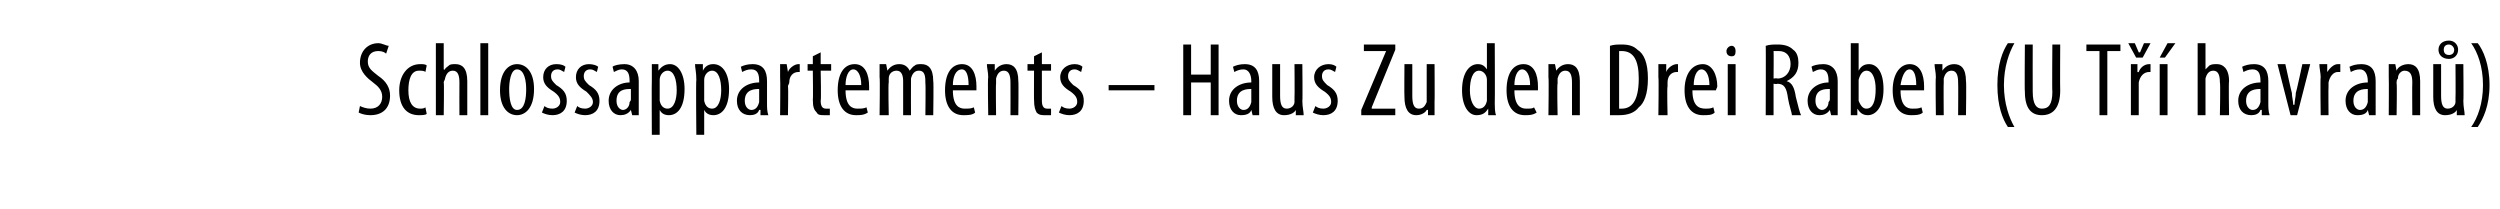 <?xml version="1.0" standalone="no"?><!DOCTYPE svg PUBLIC "-//W3C//DTD SVG 1.1//EN" "http://www.w3.org/Graphics/SVG/1.1/DTD/svg11.dtd"><svg xmlns="http://www.w3.org/2000/svg" version="1.1" width="191px" height="16px" viewBox="0 0 191 16"><desc>Schlossappartements Haus Zu den Drei Raben (U T havran )</desc><defs/><g id="Polygon213112"><path d="m27.5 8.1c.2.1.5.2.8.2c.6 0 .9-.4.9-.9c0-.5-.3-.8-.7-1.1c-.4-.3-1-.8-1-1.5c0-.9.6-1.5 1.4-1.5c.3 0 .6.2.8.2l-.2.6c-.1-.1-.3-.2-.6-.2c-.6 0-.8.4-.8.8c0 .5.3.7.8 1.1c.6.4.9.9.9 1.5c0 1-.6 1.5-1.5 1.5c-.4 0-.7-.1-.9-.2l.1-.5zm5.1.6c-.1.1-.4.1-.6.1c-.9 0-1.5-.6-1.5-1.9c0-1.1.6-2 1.6-2c.2 0 .4 0 .5.1l-.1.5c-.1-.1-.3-.1-.5-.1c-.6 0-.8.7-.8 1.5c0 .9.3 1.4.9 1.4c.1 0 .3 0 .4-.1l.1.5zm.7-5.4h.6v2s.06.04.1 0c0-.1.2-.2.3-.3c.1-.1.3-.1.5-.1c.5 0 .9.3.9 1.3v2.6h-.6s-.01-2.51 0-2.5c0-.5-.1-.9-.5-.9c-.3 0-.5.2-.6.6c0 .1-.1.2-.1.3c.04-.02 0 2.5 0 2.5h-.6V3.3zm3.4 0h.6v5.5h-.6V3.3zm4.1 3.5c0 1.5-.7 2-1.3 2c-.7 0-1.3-.6-1.3-1.9c0-1.5.7-2 1.3-2c.7 0 1.3.6 1.3 1.9zm-1.9 0c0 .7.1 1.6.6 1.6c.6 0 .7-.9.7-1.6c0-.5-.1-1.5-.7-1.5c-.5 0-.6 1-.6 1.5zm2.7 1.3c.1.1.3.2.6.2c.3 0 .6-.2.6-.5c0-.3-.1-.5-.5-.8c-.5-.3-.8-.6-.8-1.1c0-.6.4-1 1-1c.4 0 .6.1.7.2l-.1.4c-.2-.1-.3-.2-.5-.2c-.4 0-.5.3-.5.5c0 .3.1.4.4.7c.5.3.8.6.8 1.2c0 .8-.5 1.1-1.1 1.1c-.3 0-.6-.1-.8-.2l.2-.5zm2.5 0c.1.1.3.2.6.2c.3 0 .6-.2.6-.5c0-.3-.2-.5-.5-.8c-.5-.3-.8-.6-.8-1.1c0-.6.4-1 1-1c.3 0 .6.1.7.2l-.1.4c-.2-.1-.3-.2-.5-.2c-.4 0-.5.3-.5.5c0 .3.1.4.4.7c.5.3.8.6.8 1.2c0 .8-.5 1.1-1.1 1.1c-.3 0-.6-.1-.8-.2l.2-.5zm4.7-.2v.9h-.5l-.1-.4s-.01-.02 0 0c-.2.3-.5.4-.8.4c-.5 0-.9-.4-.9-1.1c0-.9.8-1.4 1.6-1.4v-.1c0-.5-.1-.9-.6-.9c-.2 0-.4.1-.6.2l-.1-.4c.1-.1.5-.2.9-.2c.7 0 1.1.5 1.1 1.3v1.7zm-.6-1.1c-.4 0-1.1 0-1.1.9c0 .5.3.7.5.7c.2 0 .5-.2.5-.6c.1-.1.1-.2.1-.2v-.8zm1.6-.7V4.9h.5v.5s.04.01 0 0c.3-.4.6-.5.9-.5c.6 0 1.1.7 1.1 1.9c0 1.5-.6 2-1.2 2c-.4 0-.6-.2-.7-.4c.01 0 0 0 0 0v1.9h-.6s-.02-4.18 0-4.2zm.6 1.3v.3c.1.5.4.6.6.6c.5 0 .7-.7.7-1.4c0-.8-.2-1.5-.7-1.5c-.3 0-.6.3-.6.7v1.3zm2.8-1.3c0-.6-.1-.9-.1-1.2h.6v.5s.02.01 0 0c.2-.4.5-.5.8-.5c.7 0 1.2.7 1.2 1.9c0 1.5-.6 2-1.2 2c-.4 0-.6-.2-.7-.4c-.01 0 0 0 0 0v1.9h-.6s-.04-4.18 0-4.2zm.6 1.3v.3c.1.5.4.6.6.6c.5 0 .7-.7.7-1.4c0-.8-.2-1.5-.7-1.5c-.3 0-.6.3-.6.7v1.3zm4.8.5c0 .3 0 .6.1.9h-.6v-.4s-.06-.02-.1 0c-.1.3-.4.4-.7.4c-.6 0-1-.4-1-1.1c0-.9.8-1.4 1.7-1.4v-.1c0-.5-.1-.9-.6-.9c-.3 0-.5.1-.7.2l-.1-.4c.2-.1.5-.2.9-.2c.8 0 1.1.5 1.1 1.3v1.7zM58 6.8c-.3 0-1.1 0-1.1.9c0 .5.3.7.5.7c.3 0 .5-.2.6-.6v-1zm1.6-.9v-1h.5l.1.6s0 .03 0 0c.1-.3.5-.6.8-.6h.1v.6h-.1c-.4 0-.7.3-.7.8c0 .1-.1.2-.1.3c.04.04 0 2.2 0 2.2h-.6s.03-2.89 0-2.9zM62.7 4v.9h.8v.5h-.8s.05 2.28 0 2.3c0 .5.2.6.4.6h.3v.5h-.4c-.3 0-.5 0-.6-.2c-.2-.2-.3-.4-.3-1c.03.03 0-2.2 0-2.2h-.4v-.5h.4v-.6l.6-.3zm1.9 2.9c0 1.2.5 1.4.9 1.4c.3 0 .5 0 .7-.1l.1.4c-.3.2-.6.2-.9.2c-.9 0-1.4-.7-1.4-1.9c0-1.3.5-2 1.3-2c.8 0 1.1.8 1.1 1.7v.3h-1.8zm1.2-.4c0-.8-.3-1.2-.6-1.2c-.4 0-.6.6-.6 1.2h1.2zm1.4-.6v-1h.5l.1.5s0-.01 0 0c.2-.3.5-.5.9-.5c.3 0 .6.1.8.5c.1-.1.2-.3.4-.4c.1-.1.3-.1.5-.1c.5 0 .9.3.9 1.3c.04.03 0 2.6 0 2.6h-.6s.03-2.44 0-2.4c0-.5 0-1-.5-1c-.3 0-.5.2-.6.6v.3c-.01 0 0 2.5 0 2.5h-.6V6.2c0-.4-.1-.8-.5-.8c-.3 0-.6.2-.6.6v.3c-.05.03 0 2.5 0 2.5h-.7s.04-2.89 0-2.9zm5.6 1c0 1.2.5 1.4.9 1.4c.3 0 .5 0 .7-.1l.1.4c-.2.2-.6.2-.9.2c-.9 0-1.4-.7-1.4-1.9c0-1.3.5-2 1.3-2c.8 0 1.1.8 1.1 1.7v.3h-1.8zm1.2-.4c0-.8-.2-1.2-.5-1.2c-.5 0-.7.6-.7 1.2h1.2zm1.5-.6c0-.4-.1-.7-.1-1h.6v.5s.01-.01 0 0c.2-.3.5-.5.9-.5c.5 0 .9.3.9 1.3c.03-.01 0 2.6 0 2.6h-.6s.01-2.5 0-2.5c0-.5-.1-.9-.5-.9c-.3 0-.5.2-.6.6v.4c-.03-.05 0 2.4 0 2.4h-.6s-.05-2.89 0-2.9zM79.6 4v.9h.7v.5h-.7v2.3c0 .5.2.6.4.6h.3v.5h-.5c-.2 0-.4 0-.6-.2c-.1-.2-.2-.4-.2-1c-.01.03 0-2.2 0-2.2h-.5v-.5h.5v-.6l.6-.3zm1.5 4.1c.1.1.3.2.6.2c.3 0 .6-.2.6-.5c0-.3-.1-.5-.5-.8c-.5-.3-.8-.6-.8-1.1c0-.6.5-1 1.1-1c.3 0 .5.1.6.2l-.1.4c-.2-.1-.3-.2-.5-.2c-.4 0-.5.3-.5.5c0 .3.1.4.4.7c.5.3.8.6.8 1.2c0 .8-.5 1.1-1.1 1.1c-.3 0-.6-.1-.8-.2l.2-.5zm7.1-1.6v.4h-3.5v-.4h3.5zM91 3.4v2.3h1.5V3.4h.6v5.4h-.6V6.3H91v2.5h-.6V3.4h.6zm5.2 4.5v.9h-.5l-.1-.4s.02-.02 0 0c-.1.3-.4.4-.8.4c-.5 0-.9-.4-.9-1.1c0-.9.8-1.4 1.7-1.4v-.1c0-.5-.2-.9-.6-.9c-.3 0-.5.1-.7.2l-.1-.4c.2-.1.5-.2.9-.2c.8 0 1.1.5 1.1 1.3v1.7zm-.6-1.1c-.3 0-1.1 0-1.1.9c0 .5.3.7.5.7c.3 0 .5-.2.6-.6v-1zm3.9.9c0 .5.1.8.1 1.1h-.6v-.4s-.03-.02 0 0c-.1.2-.4.4-.9.4c-.6 0-.9-.5-.9-1.4V4.9h.6v2.4c0 .6.1 1 .5 1c.4 0 .6-.3.6-.5v-.3c.02-.03 0-2.6 0-2.6h.6s.03 2.83 0 2.8zm1 .4c.1.1.3.2.6.2c.3 0 .6-.2.6-.5c0-.3-.1-.5-.5-.8c-.5-.3-.8-.6-.8-1.1c0-.6.5-1 1.1-1c.3 0 .5.1.6.2l-.1.4c-.2-.1-.3-.2-.5-.2c-.4 0-.5.3-.5.5c0 .3.1.4.4.7c.5.3.8.6.8 1.2c0 .8-.5 1.1-1.1 1.1c-.3 0-.6-.1-.8-.2l.2-.5zm3.5.3l1.9-4.5h-1.7v-.5h2.4v.4l-1.8 4.4v.1h1.8v.5H104v-.4zm5.6-.7v1.1h-.5v-.4s-.05-.02-.1 0c-.1.2-.4.4-.8.4c-.6 0-.9-.5-.9-1.4c-.02-.04 0-2.5 0-2.5h.6v2.4c0 .6.1 1 .5 1c.4 0 .5-.3.6-.5V4.9h.6s.02 2.83 0 2.8zm4.6-4.4s.02 4.56 0 4.6c0 .2 0 .7.1.9h-.6v-.5s-.04.01 0 0c-.2.3-.4.5-.9.5c-.6 0-1.1-.7-1.1-1.9c0-1.4.6-2 1.2-2c.3 0 .5.1.7.4c0 .01 0 0 0 0v-2h.6zm-.6 3.1v-.3c0-.4-.3-.7-.6-.7c-.5 0-.7.7-.7 1.5c0 .8.3 1.4.7 1.4c.2 0 .5-.1.6-.6V6.4zm2.1.5c0 1.2.5 1.4.9 1.4c.3 0 .5 0 .6-.1l.2.4c-.3.2-.6.2-.9.2c-.9 0-1.4-.7-1.4-1.9c0-1.3.5-2 1.3-2c.8 0 1.1.8 1.1 1.7v.3h-1.8zm1.2-.4c0-.8-.3-1.2-.6-1.2c-.4 0-.6.6-.6 1.2h1.2zm1.4-.6v-1h.5l.1.5s-.01-.01 0 0c.2-.3.5-.5.9-.5c.5 0 .9.3.9 1.3v2.6h-.6V6.3c0-.5-.1-.9-.5-.9c-.3 0-.5.2-.6.6v.4c-.05-.05 0 2.4 0 2.4h-.7s.04-2.89 0-2.9zm4.7-2.4c.3-.1.6-.1.9-.1c.5 0 .9.1 1.2.4c.5.3.8 1 .8 2.2c0 1.2-.3 1.9-.7 2.2c-.3.4-.8.6-1.5.6h-.7V3.5zm.7 4.8h.2c.7 0 1.3-.5 1.3-2.3c0-1.4-.4-2.1-1.3-2.1h-.2v4.4zm3-2.4v-1h.6v.6s0 .03 0 0c.1-.3.5-.6.8-.6h.1v.6h-.1c-.4 0-.7.3-.7.8v.3c-.05.04 0 2.2 0 2.2h-.7s.04-2.89 0-2.9zm2.6 1c0 1.2.5 1.4 1 1.4c.2 0 .4 0 .6-.1l.1.4c-.2.2-.5.2-.9.2c-.9 0-1.4-.7-1.4-1.9c0-1.3.6-2 1.4-2c.7 0 1.1.8 1.1 1.7c0 .1-.1.2-.1.3h-1.8zm1.3-.4c0-.8-.3-1.2-.6-1.2c-.4 0-.6.6-.6 1.2h1.2zm1.4 2.3V4.9h.6v3.9h-.6zm.6-4.9c0 .3-.1.4-.3.4c-.2 0-.4-.1-.4-.4c0-.2.2-.4.4-.4c.2 0 .3.2.3.4zm2.3-.4c.3-.1.6-.1.9-.1c.5 0 .9.1 1.2.4c.3.2.4.6.4 1c0 .7-.3 1.1-.9 1.4c.4.1.6.5.7 1.2c.2.8.3 1.2.4 1.4h-.7c0-.2-.2-.7-.3-1.3c-.1-.8-.3-1.1-.8-1.1c-.04.04-.3 0-.3 0v2.4h-.6s.02-5.33 0-5.3zm.6 2.5s.29-.04.3 0c.6 0 1-.5 1-1.1c0-.6-.3-1-.9-1h-.4c.02 0 0 2.1 0 2.1zm4.9 1.9v.9h-.5l-.1-.4s-.01-.02 0 0c-.2.3-.5.4-.8.4c-.5 0-.9-.4-.9-1.1c0-.9.8-1.4 1.6-1.4v-.1c0-.5-.1-.9-.6-.9c-.2 0-.4.1-.6.2l-.1-.4c.1-.1.5-.2.9-.2c.7 0 1.1.5 1.1 1.3v1.7zm-.6-1.1c-.4 0-1.1 0-1.1.9c0 .5.3.7.5.7c.2 0 .5-.2.5-.6c.1-.1.1-.2.1-.2v-.8zm1.6-3.5h.6v2.1s.01-.02 0 0c.2-.4.5-.5.8-.5c.6 0 1.1.6 1.1 1.9c0 1.4-.6 2-1.2 2c-.4 0-.6-.2-.8-.5c.05-.02 0 0 0 0v.5h-.5V3.3zm.6 4.1v.3c.2.5.4.6.6.6c.5 0 .7-.6.7-1.5c0-.7-.2-1.4-.7-1.4c-.3 0-.5.3-.6.7v1.3zm3.2-.5c0 1.2.5 1.4.9 1.4c.3 0 .5 0 .7-.1l.1.4c-.2.2-.6.2-.9.2c-.9 0-1.4-.7-1.4-1.9c0-1.3.6-2 1.3-2c.8 0 1.1.8 1.1 1.7v.3h-1.8zm1.2-.4c0-.8-.2-1.2-.5-1.2c-.4 0-.6.6-.7 1.2h1.2zm1.5-.6c0-.4-.1-.7-.1-1h.6v.5s.01-.01 0 0c.2-.3.5-.5.9-.5c.5 0 .9.3.9 1.3c.04-.01 0 2.6 0 2.6h-.6s.02-2.5 0-2.5c0-.5-.1-.9-.5-.9c-.3 0-.5.2-.6.6v.4c-.02-.05 0 2.4 0 2.4h-.6s-.04-2.89 0-2.9zm6-2.6c-.4.7-.8 1.8-.8 3.2c0 1.4.4 2.5.8 3.2h-.5c-.4-.6-.8-1.6-.8-3.2c0-1.6.4-2.6.8-3.2h.5zm1.4.1s-.01 3.61 0 3.6c0 1 .3 1.3.7 1.3c.5 0 .8-.3.8-1.3c-.03.01 0-3.6 0-3.6h.6s-.02 3.51 0 3.5c0 1.4-.6 1.9-1.4 1.9c-.8 0-1.3-.5-1.3-1.8c-.03-.01 0-3.6 0-3.6h.6zm5.1.5h-1v-.5h2.6v.5h-1v4.9h-.6V3.9zm2.4 2v-1h.5v.6s.05.03.1 0c.1-.3.4-.6.8-.6h.1v.6h-.1c-.4 0-.7.3-.8.8v2.5h-.6V5.9zm.4-1.5l-.6-1.1h.5l.3.7h.1l.3-.7h.5l-.6 1.1h-.5zm1.8 4.4V4.9h.6v3.9h-.6zm1.2-5.5l-.8 1.1h-.4l.6-1.1h.6zm1.7 0h.6v2s.02.04 0 0l.3-.3c.2-.1.3-.1.6-.1c.4 0 .9.3.9 1.3c-.04.02 0 2.6 0 2.6h-.7s.05-2.51 0-2.5c0-.5-.1-.9-.5-.9c-.3 0-.5.2-.6.6v2.8h-.6V3.3zm5.4 4.6c0 .3 0 .6.1.9h-.6v-.4s-.06-.02-.1 0c-.1.3-.4.4-.7.4c-.6 0-1-.4-1-1.1c0-.9.8-1.4 1.7-1.4v-.1c0-.5-.1-.9-.6-.9c-.3 0-.5.1-.7.2l-.1-.4c.2-.1.5-.2.9-.2c.8 0 1.1.5 1.1 1.3v1.7zm-.6-1.1c-.3 0-1.1 0-1.1.9c0 .5.3.7.5.7c.3 0 .5-.2.6-.6v-1zm1.9-1.9s.48 2.19.5 2.2c0 .3.1.6.1.9h.1c0-.3.1-.6.1-.9c.03-.01.5-2.2.5-2.2h.6l-1 3.9h-.5l-1-3.9h.6zm2.7 1c0-.3-.1-.7-.1-1h.6v.6s.03.03 0 0c.2-.3.5-.6.8-.6h.2v.6h-.2c-.3 0-.6.3-.7.8v.3c-.02.04 0 2.2 0 2.2h-.6s-.04-2.89 0-2.9zm4.2 2v.9h-.5l-.1-.4s.02-.02 0 0c-.1.3-.4.4-.8.4c-.5 0-.9-.4-.9-1.1c0-.9.8-1.4 1.7-1.4v-.1c0-.5-.2-.9-.6-.9c-.3 0-.5.1-.7.2l-.1-.4c.2-.1.5-.2.9-.2c.8 0 1.1.5 1.1 1.3v1.7zm-.6-1.1c-.3 0-1.1 0-1.1.9c0 .5.3.7.5.7c.3 0 .5-.2.6-.6v-1zm1.6-.9v-1h.5l.1.5s-.03-.01 0 0c.1-.3.5-.5.9-.5c.5 0 .9.3.9 1.3v2.6h-.6s-.02-2.5 0-2.5c0-.5-.1-.9-.6-.9c-.2 0-.5.2-.5.6c-.1.1-.1.2-.1.4c.04-.05 0 2.4 0 2.4h-.6s.02-2.89 0-2.9zm5.7 1.8c0 .5.1.8.1 1.1h-.6v-.4s-.04-.02 0 0c-.1.2-.4.4-.9.4c-.6 0-.9-.5-.9-1.4V4.9h.6v2.4c0 .6.1 1 .5 1c.4 0 .6-.3.6-.5v-.3c.02-.03 0-2.6 0-2.6h.6s.03 2.83 0 2.8zm-1.9-3.9c0-.4.3-.7.8-.7c.4 0 .7.3.7.7c0 .4-.3.7-.7.7c-.5 0-.8-.3-.8-.7zm1.2 0c0-.2-.2-.4-.4-.4c-.3 0-.4.2-.4.4c0 .2.1.4.4.4c.2 0 .4-.1.4-.4zm1.3 5.9c.5-.7.9-1.8.9-3.2c0-1.4-.4-2.5-.9-3.2h.5c.4.5.9 1.6.9 3.2c0 1.6-.5 2.6-.9 3.2h-.5z" stroke="none" fill="#000"/></g></svg>
